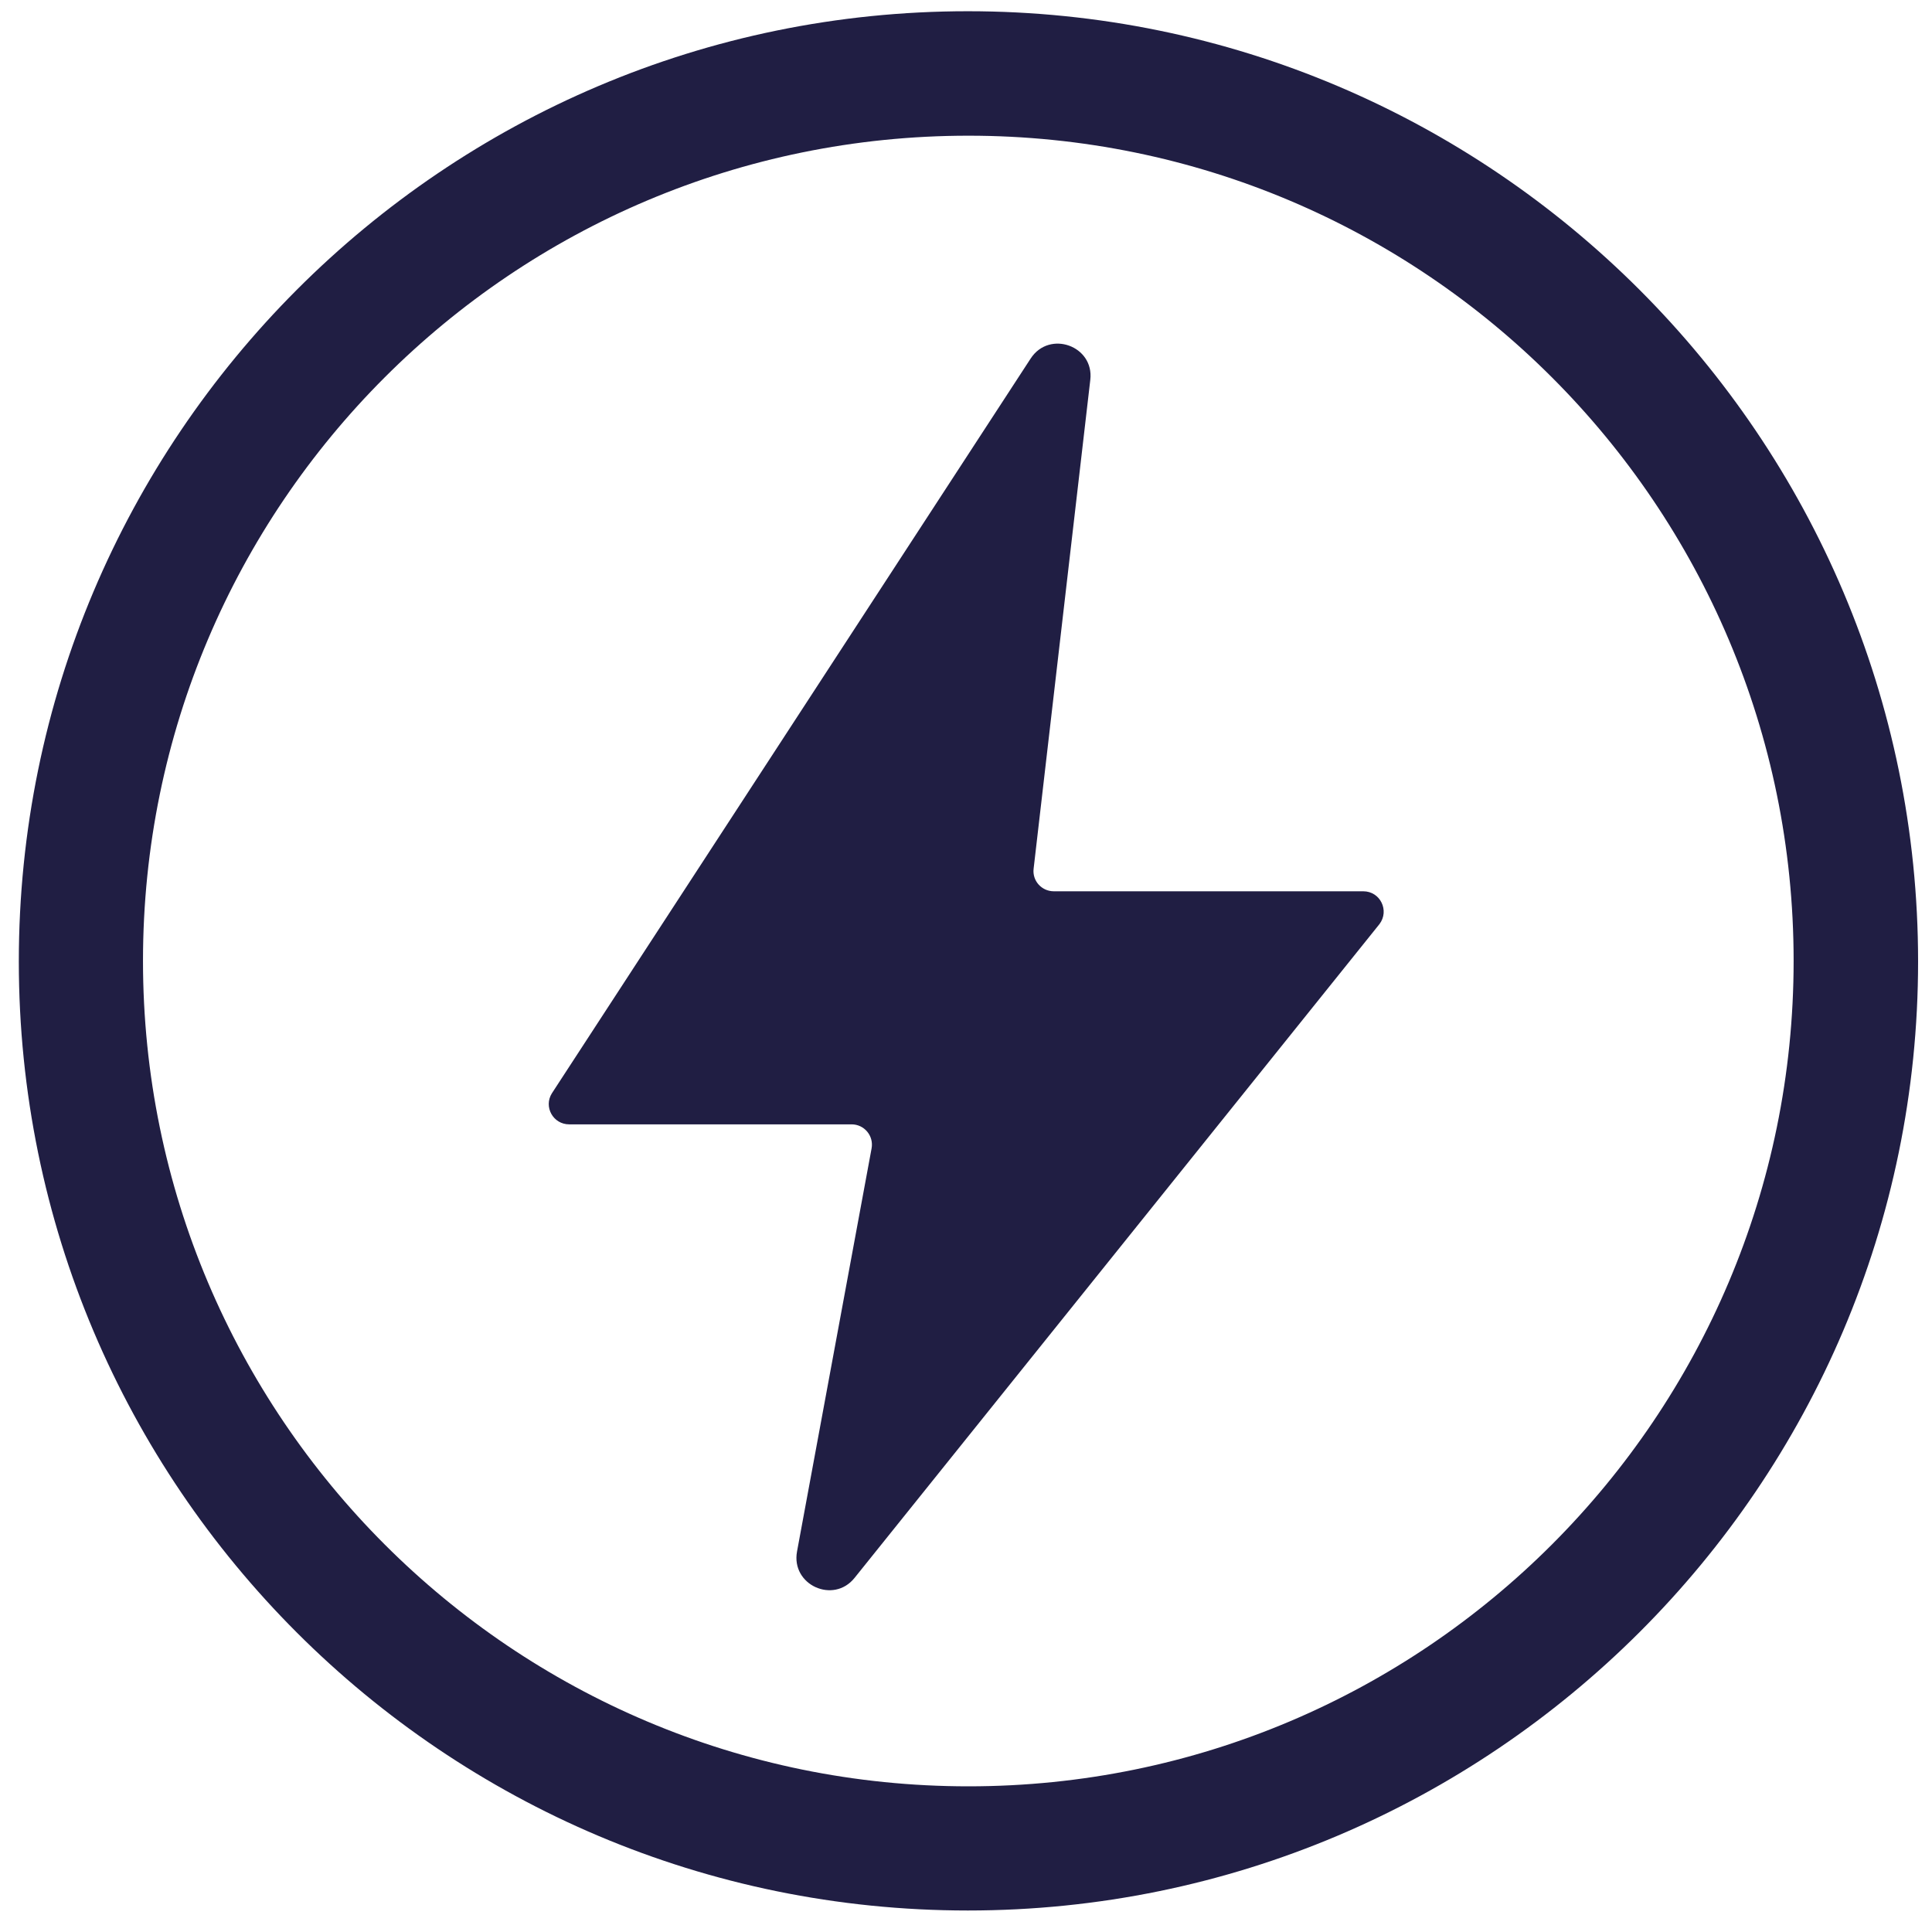 <svg xmlns="http://www.w3.org/2000/svg" fill="none" viewBox="0 0 85 85" height="85" width="85">
<g clip-path="url(#clip0_662_13308)">
<path fill="#201E43" d="M59.978 39.213C60.727 39.213 61.141 40.065 60.689 40.659L37.597 69.421C36.667 70.583 34.794 69.731 35.066 68.259L38.346 50.526C38.449 49.971 38.023 49.467 37.468 49.467H25.043C24.333 49.467 23.907 48.693 24.282 48.099L45.346 15.772C46.172 14.507 48.148 15.217 47.968 16.715L45.475 38.218C45.41 38.748 45.824 39.213 46.366 39.213H59.953H59.978Z"></path>
<path fill="#201E43" d="M42.582 0.494C19.542 0.494 0.828 19.221 0.828 42.3C0.828 65.379 19.542 84.054 42.582 84.054C65.623 84.054 84.388 65.34 84.388 42.3C84.388 19.259 65.661 0.494 42.582 0.494ZM42.608 78.591C22.551 78.591 6.291 62.331 6.291 42.274C6.291 22.217 22.551 5.97 42.608 5.97C62.665 5.97 78.912 22.23 78.912 42.274C78.912 62.318 62.665 78.591 42.608 78.591Z"></path>
</g>
<defs>
<clipPath id="clip0_662_13308">
<rect transform="translate(0.828 0.494)" fill="white" height="83.56" width="83.56"></rect>
</clipPath>
</defs>
</svg>
